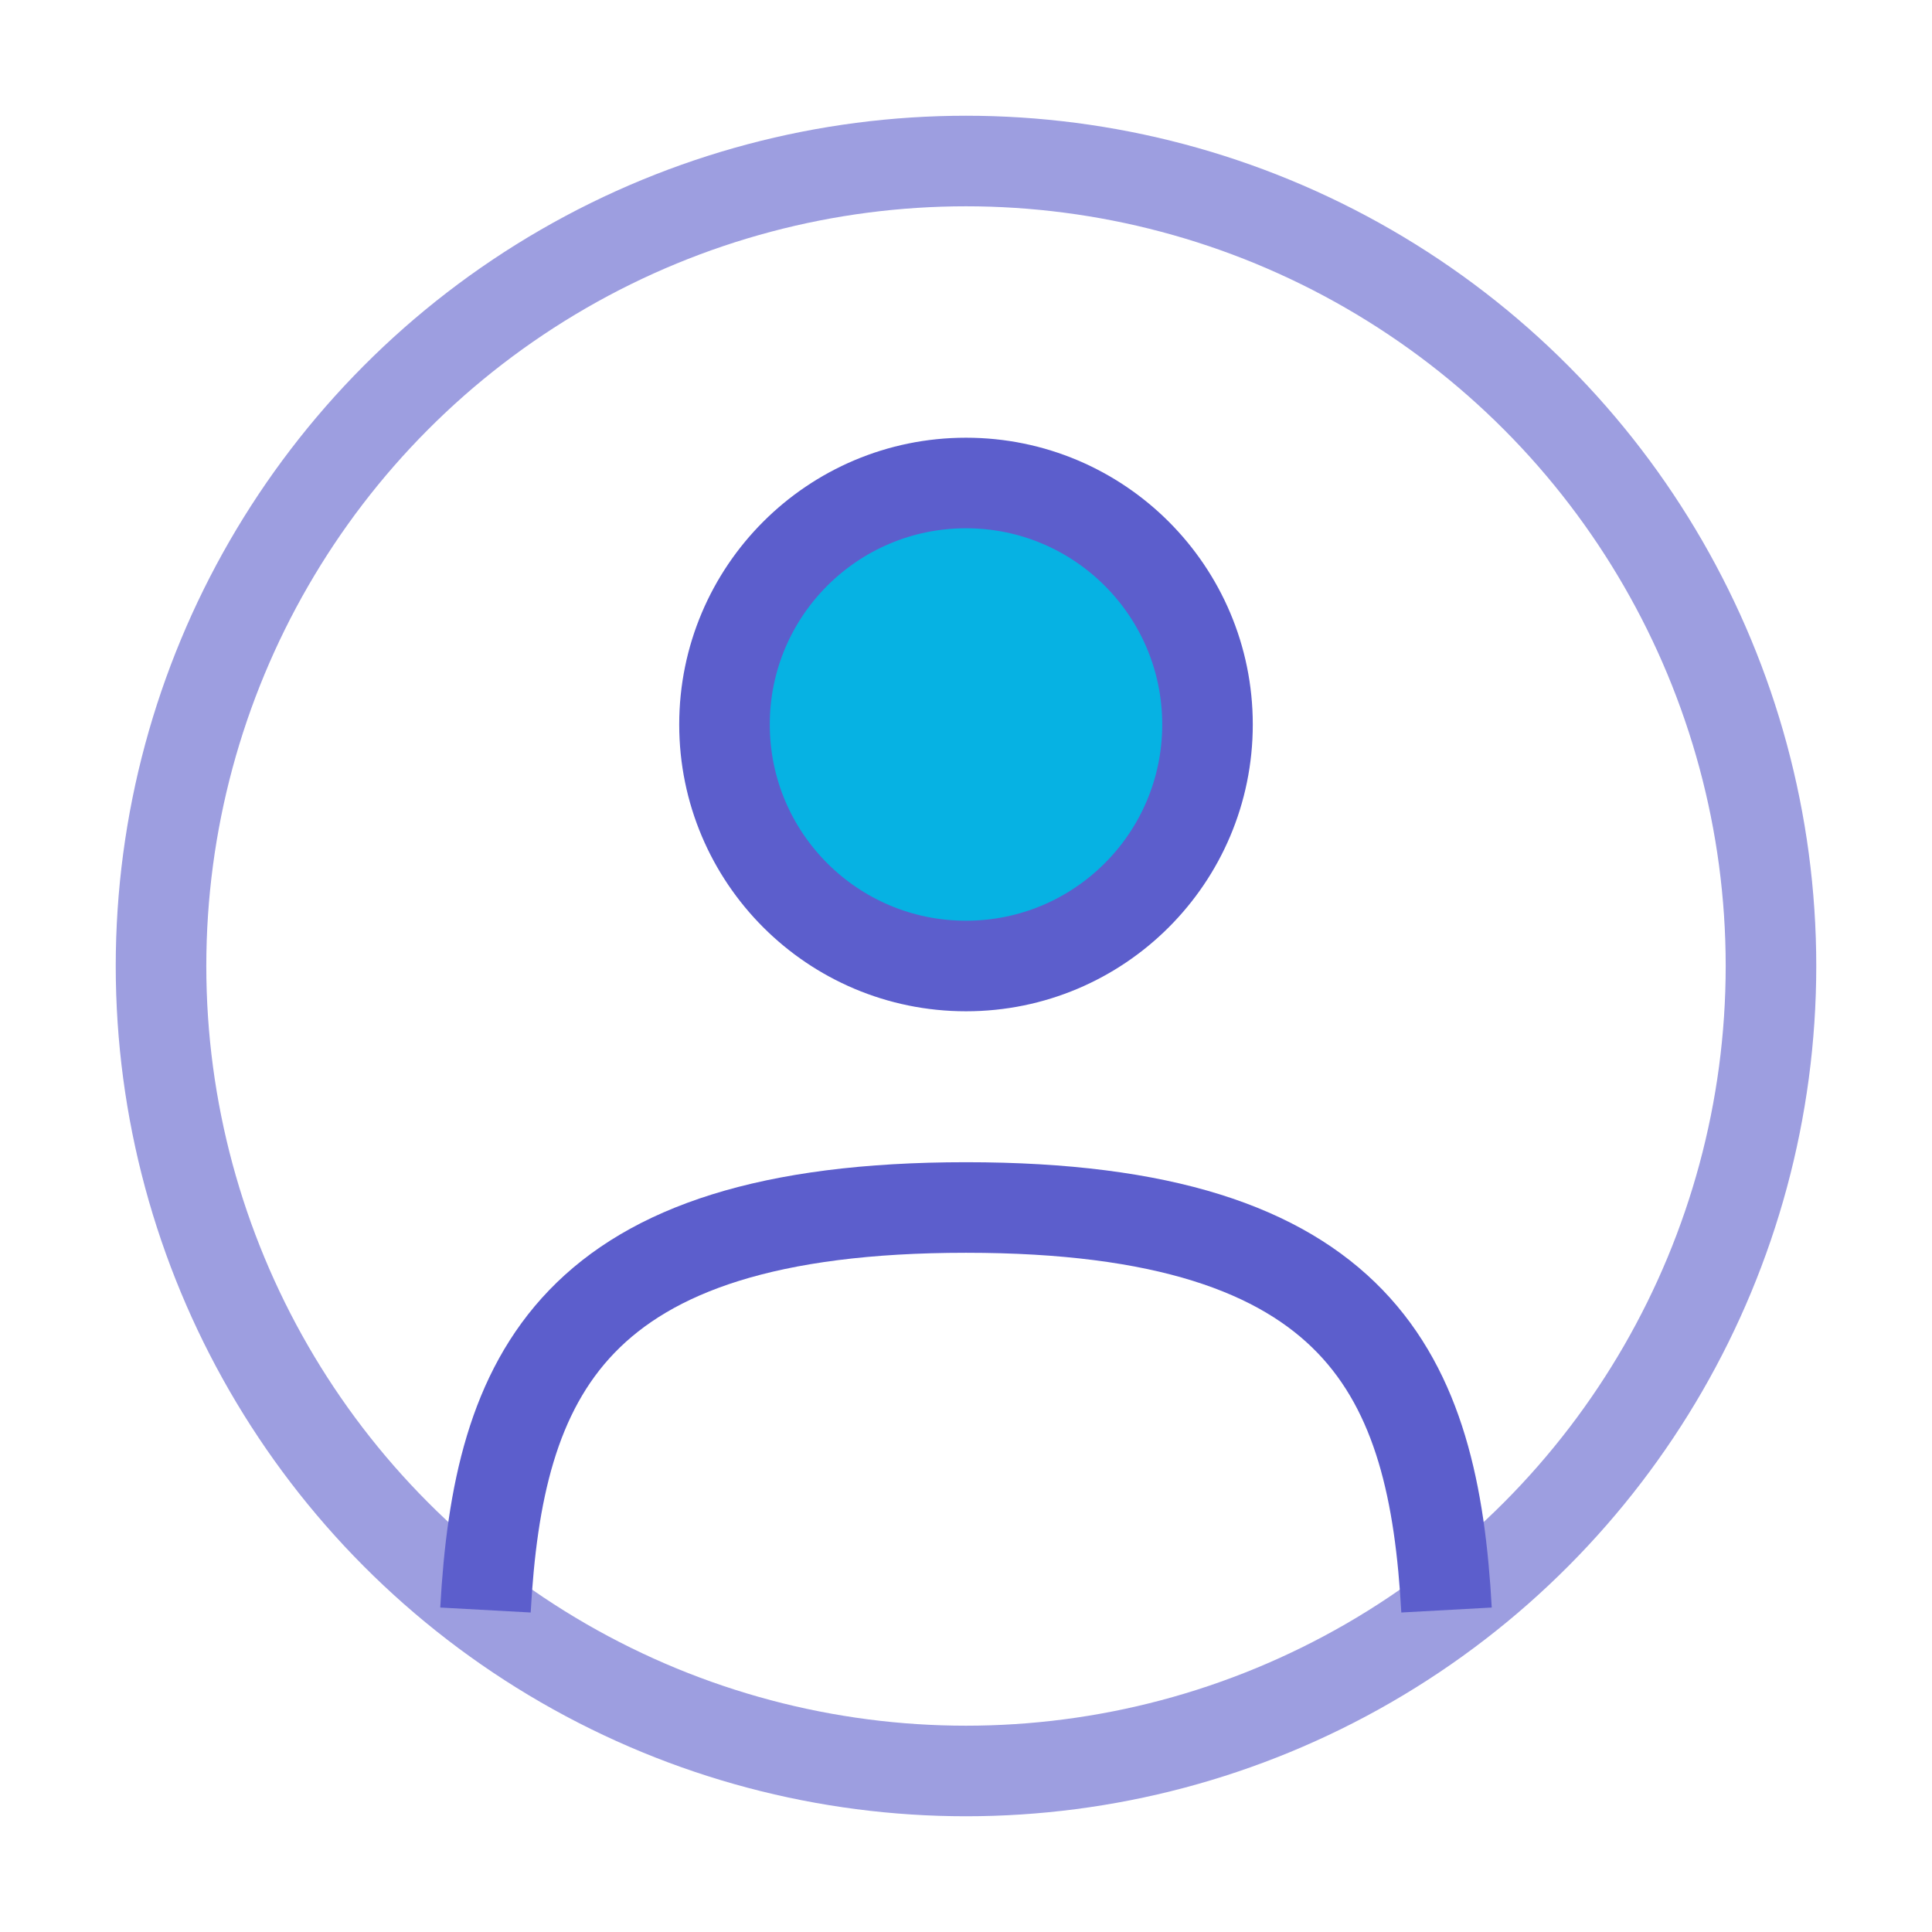<svg width="32" height="32" viewBox="0 0 32 32" fill="none" xmlns="http://www.w3.org/2000/svg">
<circle cx="16" cy="12" r="4" fill="#06B2E3" stroke="#5C5ECC" stroke-width="1.5" stroke-linecap="round" stroke-linejoin="round"/>
<circle opacity="0.6" cx="16" cy="16" r="13.333" stroke="#5C5ECC" stroke-width="1.5" stroke-linejoin="round"/>
<path d="M23.959 26.667C23.747 22.811 22.566 20 16 20C9.434 20 8.253 22.811 8.041 26.667" stroke="#5C5ECC" stroke-width="1.5" stroke-linejoin="round"/>
</svg>
